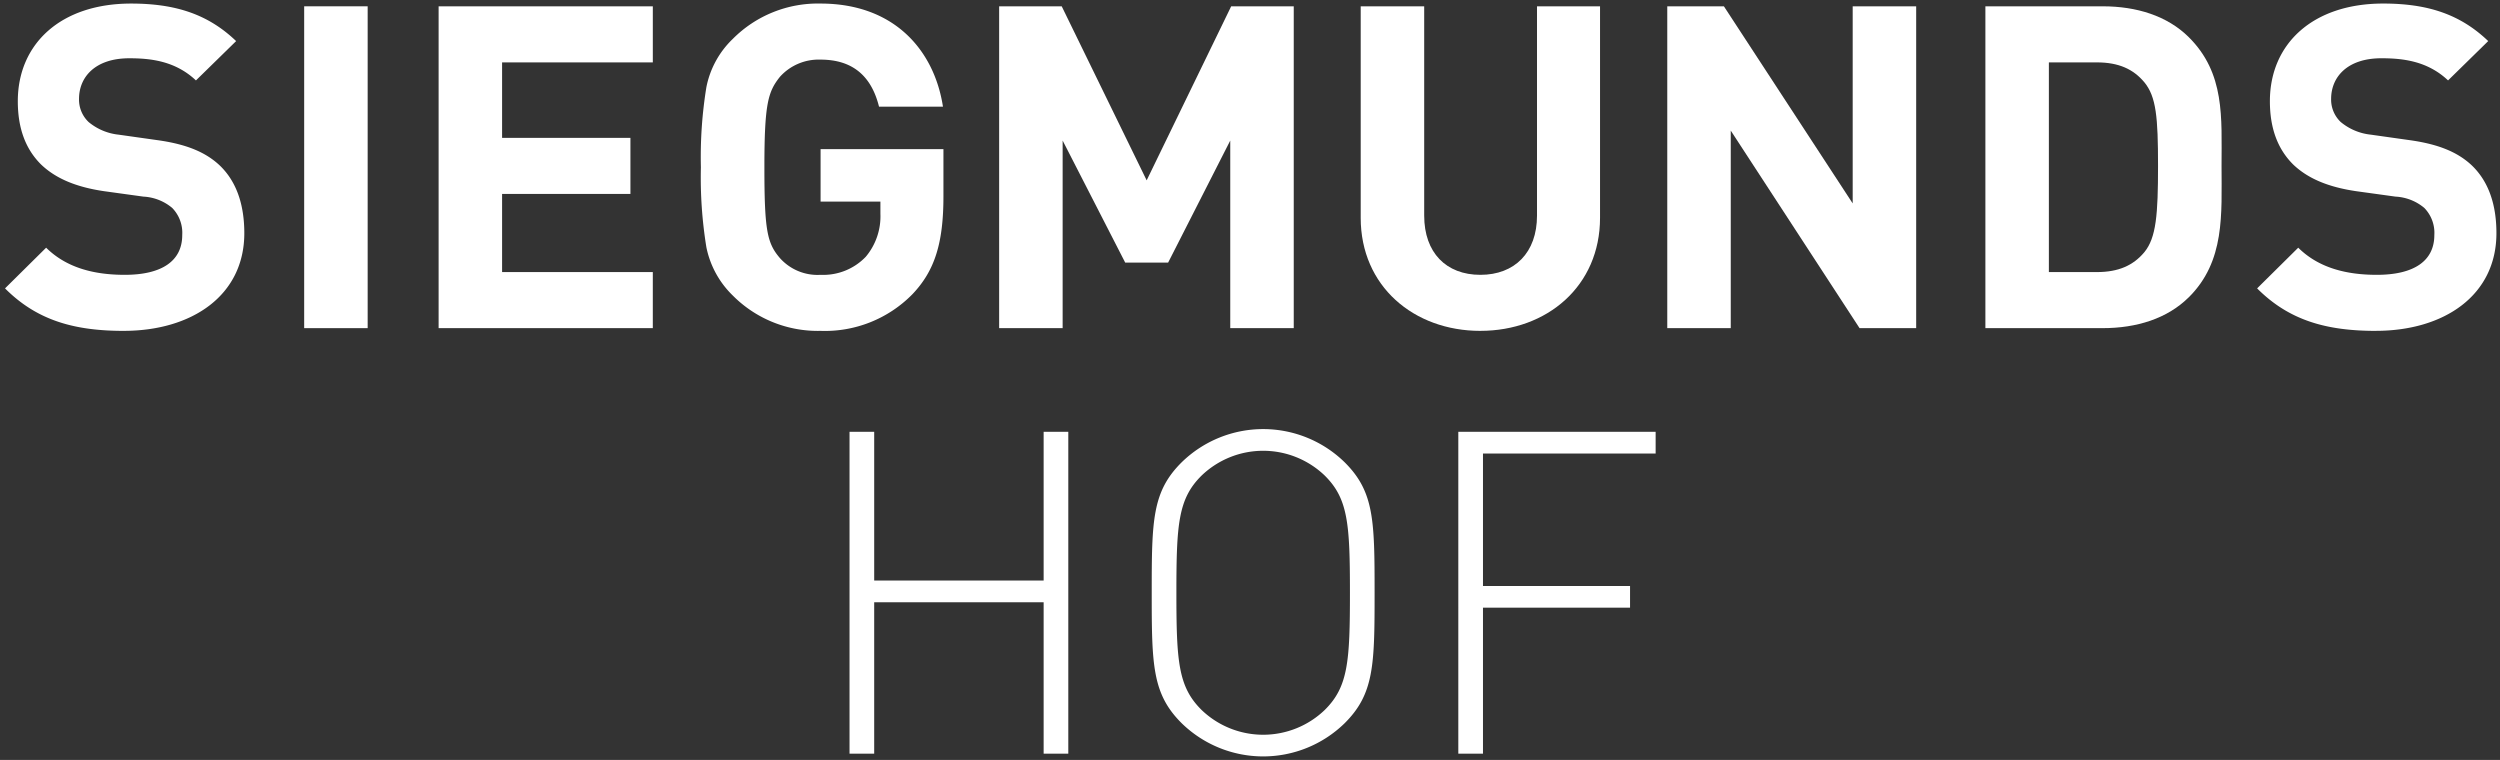 <svg xmlns="http://www.w3.org/2000/svg" width="352.208" height="107.065" viewBox="0 0 352.208 107.065"><rect x="0" y="0" width="352.208" height="107.065" fill="#333333" stroke="none"/><g transform="translate(-779.292 -262.97)"><g transform="translate(780 263.47)"><path d="M150.025,67.593c-6.949,0-12.225-1.464-16.73-5.987l5.791-5.732c2.9,2.867,6.82,3.823,11.067,3.823,5.277,0,8.108-1.976,8.108-5.606a5.017,5.017,0,0,0-1.416-3.821,6.857,6.857,0,0,0-4.054-1.592l-5.533-.764c-3.926-.573-6.821-1.784-8.88-3.758-2.188-2.166-3.282-5.1-3.282-8.917,0-8.09,6.048-13.759,15.958-13.759,6.306,0,10.875,1.529,14.8,5.287l-5.662,5.542c-2.9-2.739-6.37-3.121-9.395-3.121-4.762,0-7.077,2.612-7.077,5.732a4.357,4.357,0,0,0,1.35,3.249,7.925,7.925,0,0,0,4.247,1.783l5.4.764c4.183.573,6.82,1.72,8.752,3.5,2.445,2.292,3.538,5.6,3.538,9.617,0,8.79-7.4,13.757-16.987,13.757" transform="translate(-133.295 -21.478)" fill="#fff"/><path d="M150.025,68.093c-7.692,0-12.8-1.835-17.084-6.134l-.354-.355,6.5-6.433.352.348c2.5,2.475,6.005,3.678,10.715,3.678,3.471,0,7.608-.886,7.608-5.106a4.55,4.55,0,0,0-1.255-3.453c-.737-.678-1.593-1.135-3.785-1.465l-5.53-.764c-4.048-.591-7.042-1.864-9.158-3.892l-.006-.006a10.954,10.954,0,0,1-2.579-4.02,15.159,15.159,0,0,1-.852-5.252,14.424,14.424,0,0,1,1.141-5.761,12.748,12.748,0,0,1,3.291-4.527c2.943-2.6,7.1-3.971,12.026-3.971a25.273,25.273,0,0,1,8.459,1.263A18.3,18.3,0,0,1,166.2,26.4l.373.357L160.2,33l-.35-.331c-2.781-2.63-6.136-2.985-9.051-2.985-4.849,0-6.577,2.7-6.577,5.232a3.857,3.857,0,0,0,1.19,2.882,7.491,7.491,0,0,0,3.975,1.655l5.407.764c4.132.566,6.915,1.687,9.021,3.632,2.455,2.3,3.7,5.66,3.7,9.984a12.842,12.842,0,0,1-5.094,10.572,16.931,16.931,0,0,1-5.553,2.752A24.167,24.167,0,0,1,150.025,68.093ZM134.007,61.6c4.006,3.842,8.832,5.489,16.017,5.489,10.015,0,16.487-5.2,16.487-13.257,0-4.037-1.137-7.15-3.38-9.252-1.943-1.795-4.559-2.836-8.478-3.373l-5.407-.764a8.5,8.5,0,0,1-4.516-1.91,4.846,4.846,0,0,1-1.512-3.617,5.8,5.8,0,0,1,1.921-4.41,8.365,8.365,0,0,1,5.656-1.822c2.991,0,6.424.358,9.382,2.934l4.952-4.846c-3.681-3.356-7.925-4.8-14.076-4.8-9.39,0-15.458,5.2-15.458,13.259,0,3.67,1.024,6.47,3.131,8.558,1.96,1.878,4.774,3.062,8.6,3.622l5.535.764a7.386,7.386,0,0,1,4.318,1.719,5.511,5.511,0,0,1,1.577,4.189c0,3.938-3.057,6.106-8.608,6.106-4.769,0-8.394-1.187-11.06-3.626Z" transform="translate(-133.295 -21.478)" fill="rgba(0,0,0,0)"/><rect width="8.944" height="45.342" transform="translate(42.145 0.388)" fill="#fff"/><path d="M-.5-.5H9.444V45.842H-.5ZM8.444.5H.5V44.842H8.444Z" transform="translate(42.145 0.388)" fill="rgba(0,0,0,0)"/><path d="M200.267,67.239V21.9h30.178v7.9H209.21V40.429h18.081v7.9H209.21V59.343h21.234v7.9Z" transform="translate(-139.182 -21.51)" fill="#fff"/><path d="M230.945,67.739H199.767V21.4h31.178v8.9H209.71v9.635h18.081v8.9H209.71V58.843h21.234Zm-30.178-1h29.178v-6.9H208.71V47.825h18.081v-6.9H208.71V29.294h21.234V22.4H200.767Z" transform="translate(-139.182 -21.51)" fill="rgba(0,0,0,0)"/><path d="M270.59,62.434a17.265,17.265,0,0,1-12.933,5.159A16.881,16.881,0,0,1,245.3,62.624a13.088,13.088,0,0,1-3.732-6.814,61.265,61.265,0,0,1-.773-11.274,61.254,61.254,0,0,1,.773-11.273,12.857,12.857,0,0,1,3.732-6.815,16.881,16.881,0,0,1,12.355-4.968c10.423,0,16.021,6.624,17.243,14.522h-9.008c-1.094-4.395-3.8-6.624-8.235-6.624A7.331,7.331,0,0,0,251.93,31.8c-1.673,2.1-2.188,3.758-2.188,12.739,0,8.917.386,10.7,2.188,12.8a7.106,7.106,0,0,0,5.728,2.358,8.29,8.29,0,0,0,6.369-2.549,8.85,8.85,0,0,0,2.059-6.05v-1.72h-8.428V41.989h17.308v6.624c0,6.624-1.223,10.51-4.375,13.821" transform="translate(-142.759 -21.478)" fill="#fff"/><path d="M257.658,68.093a18.525,18.525,0,0,1-6.943-1.278,17.437,17.437,0,0,1-5.764-3.835,13.615,13.615,0,0,1-3.87-7.071,62.009,62.009,0,0,1-.783-11.373,61.989,61.989,0,0,1,.783-11.372,13.338,13.338,0,0,1,3.87-7.072,17.438,17.438,0,0,1,5.764-3.835,18.525,18.525,0,0,1,6.943-1.278,20.378,20.378,0,0,1,7.093,1.189,15.912,15.912,0,0,1,5.318,3.243A17.786,17.786,0,0,1,275.4,35.925l.089.576H265.5l-.094-.379c-1.046-4.2-3.581-6.244-7.75-6.244a6.84,6.84,0,0,0-5.345,2.242c-1.534,1.929-2.07,3.421-2.07,12.416,0,9.076.418,10.553,2.067,12.476a6.649,6.649,0,0,0,5.348,2.184,7.764,7.764,0,0,0,6-2.385,8.351,8.351,0,0,0,1.929-5.714v-1.22h-8.428V41.489h18.308v7.124c0,6.783-1.265,10.755-4.513,14.166l-.007.007A17.785,17.785,0,0,1,257.658,68.093Zm0-46.114a16.472,16.472,0,0,0-12,4.824,12.37,12.37,0,0,0-3.593,6.557,61.083,61.083,0,0,0-.763,11.176,61.109,61.109,0,0,0,.763,11.175,12.632,12.632,0,0,0,3.593,6.558,16.472,16.472,0,0,0,12,4.824,16.832,16.832,0,0,0,12.574-5.008c3.047-3.2,4.234-6.981,4.234-13.473V42.489H258.158v6.388h8.428V51.1a9.315,9.315,0,0,1-2.184,6.381l-.009.01a8.824,8.824,0,0,1-6.735,2.707,7.644,7.644,0,0,1-7.989-6.616,56.325,56.325,0,0,1-.426-9.044c0-8.9.489-10.78,2.3-13.05l.018-.021a7.8,7.8,0,0,1,6.1-2.587c4.5,0,7.4,2.228,8.621,6.624h8.032C272.765,27.021,266.579,21.979,257.658,21.979Z" transform="translate(-142.759 -21.478)" fill="rgba(0,0,0,0)"/><path d="M319.47,67.239V40.811l-8.752,17.194h-6.048l-8.814-17.194V67.239h-8.945V21.9h8.815l11.967,24.518L319.6,21.9h8.815V67.239Z" transform="translate(-146.856 -21.51)" fill="#fff"/><path d="M328.914,67.739H318.97V42.9l-7.945,15.61h-6.66l-8.009-15.623V67.739h-9.945V21.4h9.628l11.653,23.876L319.285,21.4h9.628Zm-8.944-1h7.944V22.4h-8L307.7,47.557,295.415,22.4h-8V66.739h7.945v-28l9.62,18.766h5.435l9.558-18.779Z" transform="translate(-146.856 -21.51)" fill="rgba(0,0,0,0)"/><path d="M359.58,67.625c-9.395,0-16.858-6.305-16.858-15.922V21.9h8.944V51.385c0,5.222,3.089,8.344,7.914,8.344s7.979-3.122,7.979-8.344V21.9h8.88V51.7c0,9.616-7.464,15.922-16.859,15.922" transform="translate(-151.729 -21.51)" fill="#fff"/><path d="M359.58,68.125a18.077,18.077,0,0,1-12.289-4.486,15.23,15.23,0,0,1-3.714-5.192,16.781,16.781,0,0,1-1.355-6.744V21.4h9.944V51.385c0,4.912,2.772,7.844,7.414,7.844,4.613,0,7.479-3.006,7.479-7.844V21.4h9.88V51.7a16.779,16.779,0,0,1-1.355,6.744,15.23,15.23,0,0,1-3.714,5.192A18.078,18.078,0,0,1,359.58,68.125ZM343.222,22.4V51.7c0,8.936,6.879,15.422,16.358,15.422s16.359-6.486,16.359-15.422V22.4h-7.88V51.385a9.061,9.061,0,0,1-2.321,6.478,8.331,8.331,0,0,1-6.158,2.365,8.236,8.236,0,0,1-6.127-2.368,9.122,9.122,0,0,1-2.287-6.476V22.4Z" transform="translate(-151.729 -21.51)" fill="rgba(0,0,0,0)"/><path d="M417.18,67.239l-18.145-27.83v27.83h-8.944V21.9h7.978l18.145,27.767V21.9h8.944V67.239Z" transform="translate(-155.909 -21.51)" fill="#fff"/><path d="M425.658,67.739h-8.749L399.534,41.092V67.739h-9.944V21.4h8.748l17.375,26.587V21.4h9.944Zm-8.207-1h7.207V22.4h-7.944V51.343L397.8,22.4h-7.207V66.739h7.944V37.727Z" transform="translate(-155.909 -21.51)" fill="rgba(0,0,0,0)"/><path d="M462.085,32.6c-1.545-1.847-3.6-2.8-6.691-2.8h-6.758V59.342h6.758c3.088,0,5.146-.956,6.691-2.8,1.672-2.037,1.93-5.286,1.93-12.162s-.258-9.743-1.93-11.782m6.241,30.312c-3.024,2.993-7.335,4.33-12.1,4.33H439.692V21.9h16.537c4.762,0,9.073,1.337,12.1,4.33,5.148,5.1,4.633,11.335,4.633,18.15s.516,13.437-4.633,18.531" transform="translate(-160.692 -21.51)" fill="#fff"/><path d="M456.229,67.739H439.192V21.4h17.037c5.186,0,9.491,1.547,12.449,4.475,4.865,4.815,4.828,10.638,4.788,16.8,0,.556-.007,1.132-.007,1.7s0,1.146.007,1.7a44.558,44.558,0,0,1-.546,9.091,15.227,15.227,0,0,1-4.242,8.092C465.72,66.191,461.415,67.739,456.229,67.739Zm-16.037-1h16.037c4.917,0,8.978-1.447,11.745-4.186,4.568-4.519,4.531-10.322,4.492-16.465,0-.559-.007-1.138-.007-1.71s0-1.152.007-1.71c.04-6.206.074-11.566-4.492-16.085-2.767-2.738-6.828-4.186-11.745-4.186H440.192Zm15.2-6.9h-7.258V29.294h7.258c3.125,0,5.373.947,7.075,2.981a8.312,8.312,0,0,1,1.7,4.322,57.5,57.5,0,0,1,.344,7.78c0,7.044-.284,10.335-2.044,12.479A8.533,8.533,0,0,1,455.393,59.842Zm-6.258-1h6.258c2.845,0,4.79-.809,6.308-2.623,1.561-1.9,1.814-5.049,1.814-11.841,0-6.826-.275-9.584-1.817-11.464-1.515-1.81-3.46-2.619-6.3-2.619h-6.258Z" transform="translate(-160.692 -21.51)" fill="rgba(0,0,0,0)"/><path d="M497.931,67.593c-6.95,0-12.225-1.464-16.73-5.987l5.791-5.732c2.894,2.867,6.82,3.823,11.067,3.823,5.276,0,8.108-1.976,8.108-5.606a5.021,5.021,0,0,0-1.416-3.821,6.856,6.856,0,0,0-4.053-1.592l-5.534-.764c-3.925-.573-6.82-1.784-8.879-3.758C484.1,41.988,483,39.058,483,35.237c0-8.09,6.048-13.759,15.958-13.759,6.306,0,10.875,1.529,14.8,5.287L508.1,32.307c-2.9-2.739-6.37-3.121-9.395-3.121-4.762,0-7.079,2.612-7.079,5.732a4.359,4.359,0,0,0,1.352,3.249,7.924,7.924,0,0,0,4.247,1.783l5.4.764c4.183.573,6.82,1.72,8.752,3.5,2.443,2.292,3.538,5.6,3.538,9.617,0,8.79-7.4,13.757-16.987,13.757" transform="translate(-163.918 -21.478)" fill="#fff"/><path d="M497.931,68.093c-7.692,0-12.8-1.835-17.084-6.134l-.354-.355,6.5-6.434.352.348c2.5,2.475,6,3.678,10.715,3.678,3.471,0,7.608-.886,7.608-5.106a4.552,4.552,0,0,0-1.255-3.453c-.737-.678-1.593-1.135-3.785-1.465l-5.531-.764c-4.048-.591-7.042-1.864-9.157-3.892l-.006-.006a10.954,10.954,0,0,1-2.579-4.02,15.158,15.158,0,0,1-.852-5.252,14.424,14.424,0,0,1,1.141-5.761,12.748,12.748,0,0,1,3.291-4.527c2.943-2.6,7.1-3.971,12.026-3.971a25.273,25.273,0,0,1,8.459,1.263,18.3,18.3,0,0,1,6.686,4.163l.373.357L508.1,33l-.35-.331c-2.781-2.63-6.136-2.985-9.051-2.985-4.85,0-6.579,2.7-6.579,5.232a3.858,3.858,0,0,0,1.192,2.882,7.491,7.491,0,0,0,3.975,1.655l5.407.764c4.132.566,6.915,1.687,9.021,3.632,2.455,2.3,3.7,5.662,3.7,9.984a12.842,12.842,0,0,1-5.094,10.572,16.932,16.932,0,0,1-5.553,2.752A24.167,24.167,0,0,1,497.931,68.093ZM481.913,61.6c4.006,3.842,8.832,5.489,16.017,5.489,10.016,0,16.487-5.2,16.487-13.257,0-4.035-1.137-7.148-3.38-9.253-1.943-1.795-4.559-2.836-8.478-3.373l-5.407-.764a8.5,8.5,0,0,1-4.516-1.91,4.846,4.846,0,0,1-1.514-3.617,5.8,5.8,0,0,1,1.922-4.41,8.368,8.368,0,0,1,5.657-1.822c2.991,0,6.424.358,9.382,2.934l4.952-4.846c-3.681-3.356-7.925-4.8-14.076-4.8-9.39,0-15.458,5.2-15.458,13.259,0,3.671,1.024,6.471,3.132,8.559,1.96,1.877,4.773,3.062,8.6,3.621l5.536.764A7.386,7.386,0,0,1,505.09,49.9a5.513,5.513,0,0,1,1.577,4.189c0,3.938-3.057,6.106-8.608,6.106-4.771,0-8.4-1.187-11.06-3.626Z" transform="translate(-163.918 -21.478)" fill="rgba(0,0,0,0)"/></g><g transform="translate(898.978 323.42)"><path d="M210.841,92.884a12.522,12.522,0,0,0-17.373,0c-3.281,3.249-3.538,6.816-3.538,16.5s.257,13.248,3.538,16.5a12.524,12.524,0,0,0,17.373,0c3.282-3.248,3.539-6.815,3.539-16.5s-.257-13.248-3.539-16.5m2.767,34.905a16.43,16.43,0,0,1-22.906,0c-4.183-4.14-4.247-8.217-4.247-18.407,0-10.255.065-14.268,4.247-18.407a16.428,16.428,0,0,1,22.906,0c4.183,4.139,4.246,8.153,4.246,18.407,0,10.191-.064,14.267-4.246,18.407" transform="translate(-143.882 -86.323)" fill="#fff"/><path d="M202.154,132.938a16.65,16.65,0,0,1-11.8-4.794,12.843,12.843,0,0,1-3.831-7.2c-.537-2.8-.564-6.219-.564-11.567,0-5.368.027-8.8.564-11.591a12.817,12.817,0,0,1,3.831-7.172,16.928,16.928,0,0,1,23.61,0,12.815,12.815,0,0,1,3.831,7.172c.536,2.79.564,6.223.564,11.591,0,5.349-.027,8.769-.564,11.567a12.841,12.841,0,0,1-3.831,7.2A16.65,16.65,0,0,1,202.154,132.938Zm0-46.115a15.657,15.657,0,0,0-11.1,4.506c-4.1,4.057-4.1,8.154-4.1,18.052s0,13.995,4.1,18.052a15.93,15.93,0,0,0,22.2,0c4.1-4.057,4.1-8.154,4.1-18.052s0-14-4.1-18.052A15.657,15.657,0,0,0,202.154,86.823Zm0,43.057a12.739,12.739,0,0,1-9.039-3.647,10.776,10.776,0,0,1-3.139-6.1,61.9,61.9,0,0,1-.547-10.754,61.9,61.9,0,0,1,.547-10.754,10.78,10.78,0,0,1,3.139-6.1,13.022,13.022,0,0,1,18.077,0,10.779,10.779,0,0,1,3.14,6.1,61.886,61.886,0,0,1,.548,10.754,61.882,61.882,0,0,1-.548,10.754,10.775,10.775,0,0,1-3.14,6.1A12.738,12.738,0,0,1,202.154,129.88Zm0-40a11.752,11.752,0,0,0-8.336,3.359c-3.127,3.1-3.39,6.48-3.39,16.142s.263,13.045,3.39,16.141a12.024,12.024,0,0,0,16.67,0c3.128-3.1,3.391-6.48,3.391-16.141s-.263-13.045-3.391-16.142A11.75,11.75,0,0,0,202.154,89.881Z" transform="translate(-143.882 -86.323)" fill="rgba(0,0,0,0)"/><path d="M237.368,108.459h20.719v3.057H237.368v20.57h-3.475V86.744h27.8V89.8H237.368Z" transform="translate(-148.127 -86.356)" fill="#fff"/><path d="M233.392,86.244h28.8V90.3H237.868v17.659h20.719v4.057H237.868v20.57h-4.475Zm27.8,1h-26.8v44.342h2.475v-20.57h20.719v-2.057H236.868V89.3h24.323Z" transform="translate(-148.127 -86.356)" fill="rgba(0,0,0,0)"/></g><path d="M166.99,110.751H143.118v21.334h-3.474V86.743h3.474v20.951H166.99V86.743h3.474v45.342H166.99Z" transform="translate(759.333 237.064)" fill="#fff"/><path d="M170.965,132.585H166.49V111.251H143.618v21.334h-4.474V86.243h4.474v20.951H166.49V86.243h4.474Zm-3.474-1h2.474V87.243H167.49v20.951H142.618V87.243h-2.474v44.342h2.474V110.251H167.49Z" transform="translate(759.333 237.064)" fill="rgba(0,0,0,0)"/></g></svg>